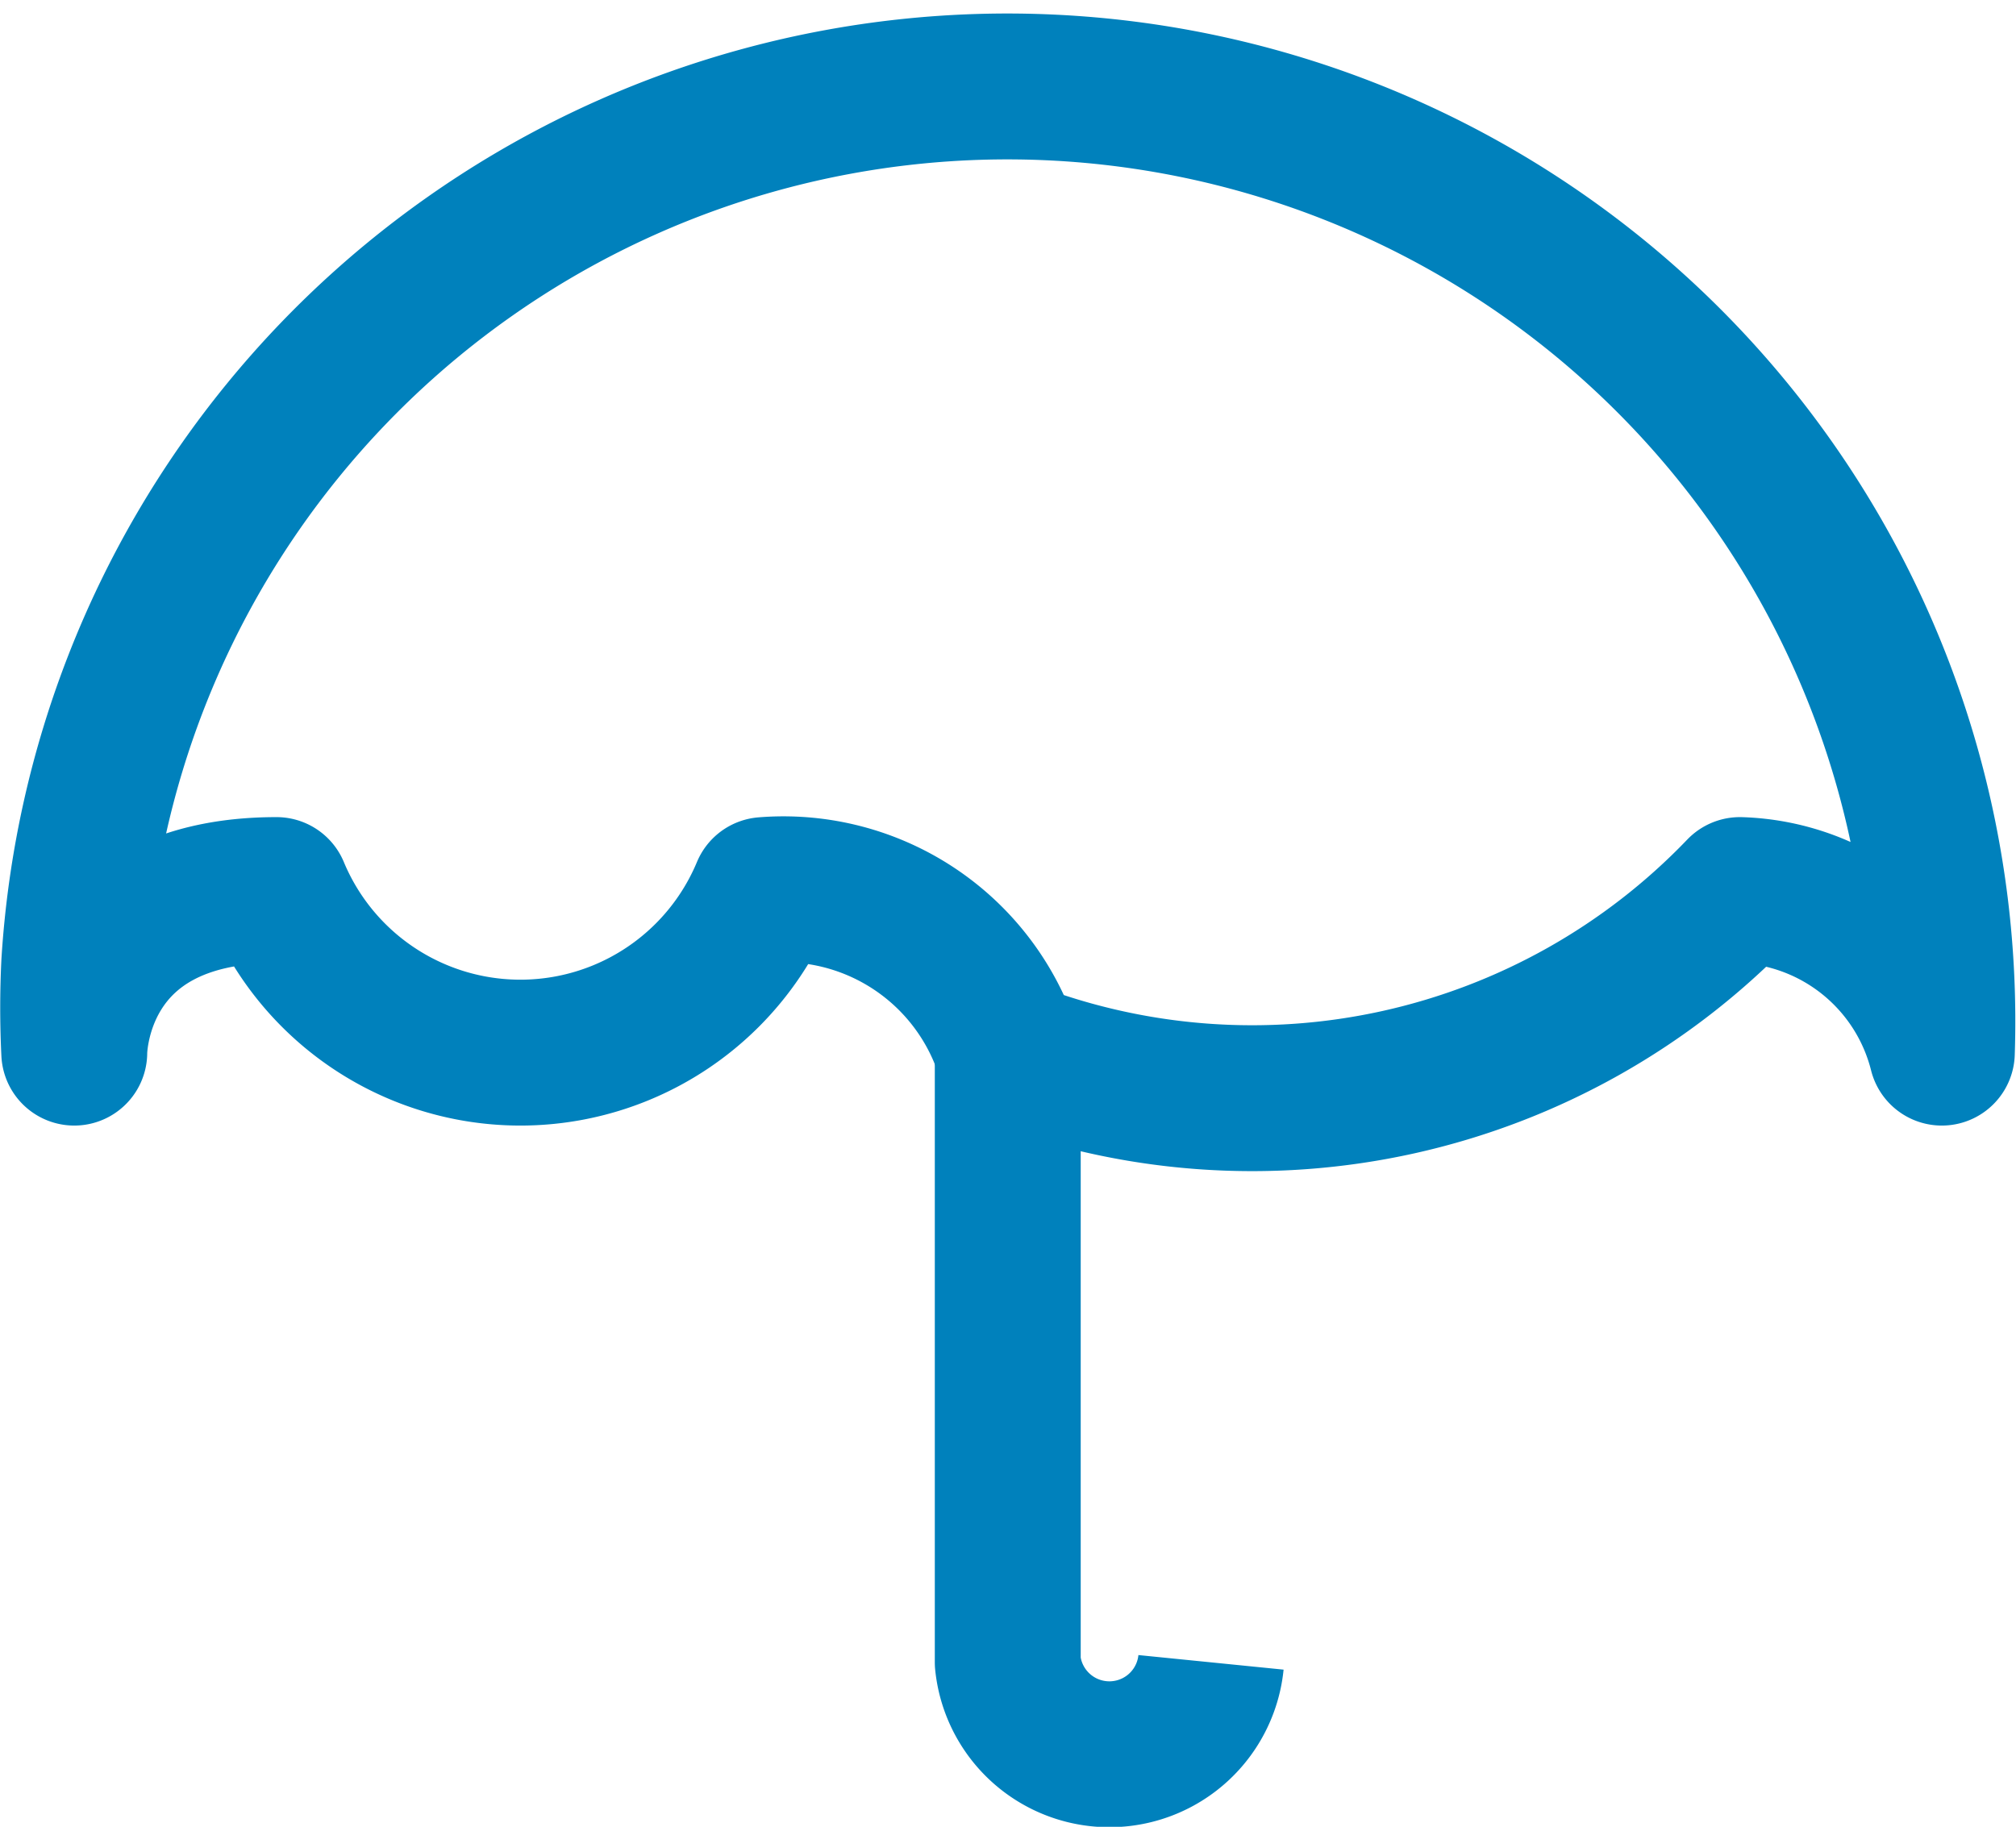 <?xml version="1.0" encoding="UTF-8"?> <svg xmlns="http://www.w3.org/2000/svg" width="41.452" height="37.568" viewBox="0 0 41.452 37.568"><defs><style>.a{fill:none;stroke:#0081bc;stroke-linejoin:round;stroke-width:3px;}</style></defs><g transform="translate(1.5 1.503)"><path class="a" d="M3771.061,681.719a19.224,19.224,0,0,0-38.4-1.84c-.03.612-.03,1.227,0,1.84,0,0-.021-3.343,4.158-3.343a5.433,5.433,0,0,0,10.03,0,4.858,4.858,0,0,1,5.015,3.343,13.89,13.89,0,0,0,15.045-3.343A4.422,4.422,0,0,1,3771.061,681.719Z" transform="translate(-3732.634 -661.575)"></path><path class="a" d="M3754.857,693.024a2.1,2.1,0,0,1-4.179,0V680.486" transform="translate(-3731.457 -660.341)"></path></g></svg> 